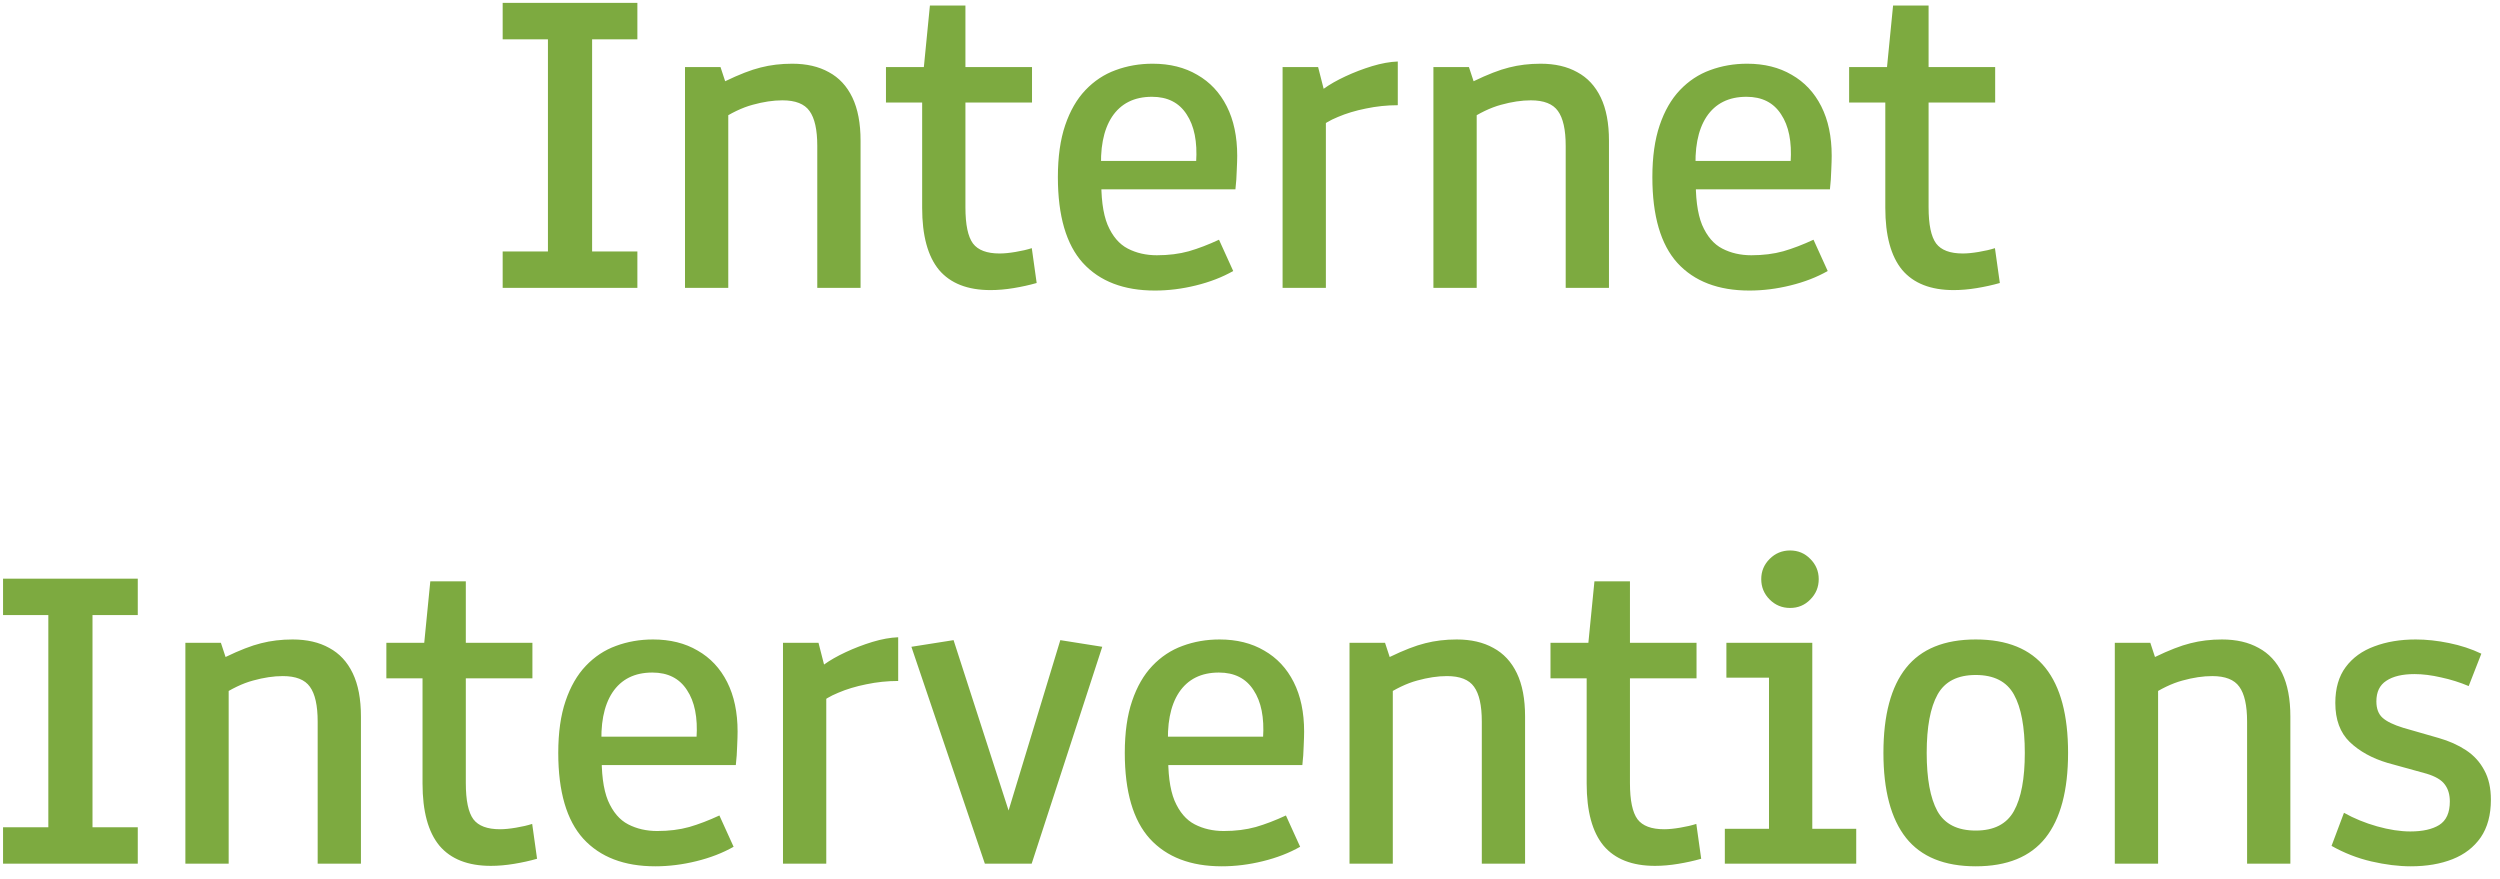 <svg width="165" height="58" viewBox="0 0 165 58" fill="none" xmlns="http://www.w3.org/2000/svg">
<path d="M33.176 19V16.598H37.321L36.164 17.608V1.583L37.321 2.594H33.176V0.191H42.067V2.594H37.878L39.079 1.583V17.608L37.878 16.598H42.067V19H33.176ZM45.21 19V4.425H47.553L47.861 5.362C48.789 4.913 49.57 4.61 50.205 4.454C50.849 4.288 51.543 4.205 52.285 4.205C53.232 4.205 54.038 4.391 54.702 4.762C55.376 5.123 55.893 5.68 56.255 6.432C56.616 7.184 56.797 8.136 56.797 9.288V19H53.94V9.625C53.94 8.561 53.769 7.794 53.427 7.325C53.095 6.856 52.5 6.622 51.64 6.622C51.035 6.622 50.38 6.72 49.677 6.915C48.984 7.101 48.242 7.457 47.451 7.984L48.066 6.314V19H45.21ZM65.373 19.146C63.86 19.146 62.727 18.702 61.975 17.814C61.233 16.915 60.862 15.548 60.862 13.712V5.655L62.004 6.769H58.474V4.425H62.063L60.862 5.567L61.374 0.367H63.718V5.567L62.561 4.425H68.113V6.769H62.561L63.718 5.655V13.683C63.718 14.825 63.884 15.621 64.216 16.07C64.548 16.51 65.134 16.73 65.974 16.73C66.277 16.73 66.628 16.695 67.029 16.627C67.439 16.559 67.795 16.476 68.098 16.378L68.42 18.678C67.942 18.814 67.434 18.927 66.897 19.015C66.37 19.102 65.862 19.146 65.373 19.146ZM76.221 19.176C74.17 19.176 72.588 18.57 71.475 17.359C70.371 16.139 69.82 14.249 69.82 11.69C69.82 10.352 69.981 9.21 70.303 8.263C70.625 7.315 71.07 6.544 71.636 5.948C72.212 5.343 72.876 4.903 73.628 4.63C74.39 4.347 75.205 4.205 76.074 4.205C77.207 4.205 78.189 4.449 79.019 4.938C79.859 5.416 80.508 6.109 80.967 7.018C81.426 7.926 81.656 9.015 81.656 10.284C81.656 10.509 81.646 10.826 81.626 11.236C81.616 11.646 81.587 12.066 81.538 12.496H71.68L72.691 11.602C72.652 12.999 72.788 14.078 73.101 14.84C73.423 15.592 73.867 16.114 74.434 16.407C75 16.7 75.64 16.847 76.353 16.847C77.124 16.847 77.827 16.759 78.462 16.583C79.097 16.398 79.761 16.144 80.454 15.821L81.392 17.887C80.669 18.297 79.849 18.614 78.931 18.839C78.023 19.064 77.119 19.176 76.221 19.176ZM78.945 11.837V10.694C79.033 9.356 78.823 8.307 78.316 7.545C77.818 6.773 77.056 6.388 76.031 6.388C74.859 6.388 73.98 6.827 73.394 7.706C72.818 8.585 72.583 9.82 72.691 11.412L71.68 10.621H79.824L78.945 11.837ZM84.651 19V4.425H86.995L87.361 5.86C87.752 5.577 88.231 5.304 88.797 5.04C89.363 4.776 89.949 4.552 90.555 4.366C91.17 4.181 91.736 4.078 92.254 4.059V6.944C91.541 6.944 90.838 7.018 90.144 7.164C89.461 7.301 88.846 7.486 88.299 7.721C87.752 7.945 87.337 8.194 87.054 8.468L87.508 7.047V19H84.651ZM94.605 19V4.425H96.949L97.257 5.362C98.184 4.913 98.966 4.61 99.6 4.454C100.245 4.288 100.938 4.205 101.68 4.205C102.628 4.205 103.433 4.391 104.097 4.762C104.771 5.123 105.289 5.68 105.65 6.432C106.012 7.184 106.192 8.136 106.192 9.288V19H103.336V9.625C103.336 8.561 103.165 7.794 102.823 7.325C102.491 6.856 101.895 6.622 101.036 6.622C100.43 6.622 99.776 6.72 99.073 6.915C98.38 7.101 97.638 7.457 96.847 7.984L97.462 6.314V19H94.605ZM115.458 19.176C113.407 19.176 111.825 18.57 110.712 17.359C109.608 16.139 109.056 14.249 109.056 11.69C109.056 10.352 109.217 9.21 109.54 8.263C109.862 7.315 110.306 6.544 110.873 5.948C111.449 5.343 112.113 4.903 112.865 4.63C113.627 4.347 114.442 4.205 115.311 4.205C116.444 4.205 117.425 4.449 118.255 4.938C119.095 5.416 119.745 6.109 120.204 7.018C120.663 7.926 120.892 9.015 120.892 10.284C120.892 10.509 120.882 10.826 120.863 11.236C120.853 11.646 120.824 12.066 120.775 12.496H110.917L111.927 11.602C111.888 12.999 112.025 14.078 112.337 14.84C112.66 15.592 113.104 16.114 113.671 16.407C114.237 16.7 114.877 16.847 115.589 16.847C116.361 16.847 117.064 16.759 117.699 16.583C118.334 16.398 118.998 16.144 119.691 15.821L120.629 17.887C119.906 18.297 119.086 18.614 118.168 18.839C117.259 19.064 116.356 19.176 115.458 19.176ZM118.182 11.837V10.694C118.27 9.356 118.06 8.307 117.552 7.545C117.054 6.773 116.293 6.388 115.267 6.388C114.095 6.388 113.216 6.827 112.63 7.706C112.054 8.585 111.82 9.82 111.927 11.412L110.917 10.621H119.061L118.182 11.837ZM128.942 19.146C127.428 19.146 126.295 18.702 125.543 17.814C124.801 16.915 124.43 15.548 124.43 13.712V5.655L125.573 6.769H122.042V4.425H125.631L124.43 5.567L124.943 0.367H127.287V5.567L126.129 4.425H131.681V6.769H126.129L127.287 5.655V13.683C127.287 14.825 127.453 15.621 127.785 16.07C128.117 16.51 128.703 16.73 129.542 16.73C129.845 16.73 130.197 16.695 130.597 16.627C131.007 16.559 131.364 16.476 131.666 16.378L131.989 18.678C131.51 18.814 131.002 18.927 130.465 19.015C129.938 19.102 129.43 19.146 128.942 19.146ZM0.201 57V54.598H4.347L3.19 55.608V39.583L4.347 40.594H0.201V38.191H9.093V40.594H4.904L6.105 39.583V55.608L4.904 54.598H9.093V57H0.201ZM12.235 57V42.425H14.579L14.887 43.362C15.815 42.913 16.596 42.61 17.23 42.454C17.875 42.288 18.568 42.205 19.311 42.205C20.258 42.205 21.064 42.391 21.727 42.762C22.401 43.123 22.919 43.68 23.28 44.432C23.642 45.184 23.822 46.136 23.822 47.288V57H20.966V47.625C20.966 46.56 20.795 45.794 20.453 45.325C20.121 44.856 19.525 44.622 18.666 44.622C18.061 44.622 17.406 44.72 16.703 44.915C16.01 45.101 15.268 45.457 14.477 45.984L15.092 44.315V57H12.235ZM32.399 57.147C30.886 57.147 29.753 56.702 29.001 55.813C28.259 54.915 27.887 53.548 27.887 51.712V43.655L29.03 44.769H25.5V42.425H29.089L27.887 43.567L28.4 38.367H30.744V43.567L29.587 42.425H35.139V44.769H29.587L30.744 43.655V51.683C30.744 52.825 30.91 53.621 31.242 54.07C31.574 54.51 32.16 54.73 33 54.73C33.303 54.73 33.654 54.695 34.054 54.627C34.465 54.559 34.821 54.476 35.124 54.378L35.446 56.678C34.968 56.815 34.46 56.927 33.923 57.015C33.395 57.102 32.888 57.147 32.399 57.147ZM43.247 57.176C41.196 57.176 39.614 56.57 38.501 55.359C37.397 54.139 36.845 52.249 36.845 49.69C36.845 48.352 37.006 47.21 37.329 46.263C37.651 45.315 38.095 44.544 38.662 43.948C39.238 43.343 39.902 42.903 40.654 42.63C41.416 42.347 42.231 42.205 43.1 42.205C44.233 42.205 45.215 42.449 46.044 42.938C46.884 43.416 47.534 44.109 47.993 45.018C48.452 45.926 48.681 47.015 48.681 48.284C48.681 48.509 48.672 48.826 48.652 49.236C48.642 49.647 48.613 50.066 48.564 50.496H38.706L39.716 49.602C39.677 50.999 39.814 52.078 40.127 52.84C40.449 53.592 40.893 54.114 41.46 54.407C42.026 54.7 42.666 54.847 43.379 54.847C44.15 54.847 44.853 54.759 45.488 54.583C46.123 54.398 46.787 54.144 47.48 53.821L48.418 55.887C47.695 56.297 46.875 56.614 45.957 56.839C45.048 57.063 44.145 57.176 43.247 57.176ZM45.971 49.837V48.694C46.059 47.356 45.849 46.307 45.341 45.545C44.843 44.773 44.082 44.388 43.056 44.388C41.884 44.388 41.005 44.827 40.419 45.706C39.843 46.585 39.609 47.82 39.716 49.412L38.706 48.621H46.85L45.971 49.837ZM51.677 57V42.425H54.021L54.387 43.86C54.778 43.577 55.256 43.304 55.823 43.04C56.389 42.776 56.975 42.552 57.581 42.366C58.196 42.181 58.762 42.078 59.28 42.059V44.944C58.567 44.944 57.864 45.018 57.17 45.164C56.487 45.301 55.871 45.486 55.325 45.721C54.778 45.945 54.363 46.194 54.08 46.468L54.534 45.047V57H51.677ZM65 57L60.152 42.688L62.935 42.249L67.08 55.081H66.084L69.981 42.249L72.749 42.688L68.091 57H65ZM80.638 57.176C78.587 57.176 77.005 56.57 75.892 55.359C74.788 54.139 74.236 52.249 74.236 49.69C74.236 48.352 74.397 47.21 74.72 46.263C75.042 45.315 75.486 44.544 76.053 43.948C76.629 43.343 77.293 42.903 78.045 42.63C78.807 42.347 79.622 42.205 80.491 42.205C81.624 42.205 82.606 42.449 83.436 42.938C84.275 43.416 84.925 44.109 85.384 45.018C85.843 45.926 86.072 47.015 86.072 48.284C86.072 48.509 86.062 48.826 86.043 49.236C86.033 49.647 86.004 50.066 85.955 50.496H76.097L77.107 49.602C77.068 50.999 77.205 52.078 77.518 52.84C77.84 53.592 78.284 54.114 78.851 54.407C79.417 54.7 80.057 54.847 80.769 54.847C81.541 54.847 82.244 54.759 82.879 54.583C83.514 54.398 84.178 54.144 84.871 53.821L85.809 55.887C85.086 56.297 84.266 56.614 83.348 56.839C82.439 57.063 81.536 57.176 80.638 57.176ZM83.362 49.837V48.694C83.45 47.356 83.24 46.307 82.732 45.545C82.234 44.773 81.473 44.388 80.447 44.388C79.275 44.388 78.397 44.827 77.811 45.706C77.234 46.585 77 47.82 77.107 49.412L76.097 48.621H84.241L83.362 49.837ZM89.068 57V42.425H91.412L91.719 43.362C92.647 42.913 93.428 42.61 94.063 42.454C94.708 42.288 95.401 42.205 96.143 42.205C97.091 42.205 97.896 42.391 98.56 42.762C99.234 43.123 99.752 43.68 100.113 44.432C100.474 45.184 100.655 46.136 100.655 47.288V57H97.799V47.625C97.799 46.56 97.628 45.794 97.286 45.325C96.954 44.856 96.358 44.622 95.499 44.622C94.893 44.622 94.239 44.72 93.536 44.915C92.843 45.101 92.1 45.457 91.309 45.984L91.925 44.315V57H89.068ZM109.232 57.147C107.718 57.147 106.586 56.702 105.834 55.813C105.091 54.915 104.72 53.548 104.72 51.712V43.655L105.863 44.769H102.333V42.425H105.921L104.72 43.567L105.233 38.367H107.577V43.567L106.42 42.425H111.971V44.769H106.42L107.577 43.655V51.683C107.577 52.825 107.743 53.621 108.075 54.07C108.407 54.51 108.993 54.73 109.833 54.73C110.135 54.73 110.487 54.695 110.887 54.627C111.297 54.559 111.654 54.476 111.957 54.378L112.279 56.678C111.8 56.815 111.293 56.927 110.755 57.015C110.228 57.102 109.72 57.147 109.232 57.147ZM113.839 57V54.7H116.754V44.725H113.942V42.425H119.611V54.7H122.511V57H113.839ZM118.146 40.125C117.619 40.125 117.169 39.94 116.798 39.568C116.427 39.197 116.242 38.748 116.242 38.221C116.242 37.703 116.427 37.259 116.798 36.888C117.169 36.517 117.619 36.331 118.146 36.331C118.673 36.331 119.118 36.517 119.479 36.888C119.85 37.259 120.036 37.703 120.036 38.221C120.036 38.748 119.85 39.197 119.479 39.568C119.118 39.94 118.673 40.125 118.146 40.125ZM130.4 57.176C128.329 57.176 126.796 56.551 125.8 55.301C124.804 54.041 124.306 52.171 124.306 49.69C124.306 47.2 124.804 45.33 125.8 44.08C126.796 42.83 128.329 42.205 130.4 42.205C132.47 42.205 134.003 42.83 134.999 44.08C135.995 45.33 136.493 47.2 136.493 49.69C136.493 52.171 135.995 54.041 134.999 55.301C134.003 56.551 132.47 57.176 130.4 57.176ZM130.4 54.817C131.601 54.817 132.441 54.388 132.919 53.528C133.398 52.669 133.637 51.39 133.637 49.69C133.637 47.981 133.398 46.697 132.919 45.838C132.441 44.978 131.601 44.549 130.4 44.549C129.198 44.549 128.359 44.978 127.88 45.838C127.402 46.697 127.162 47.981 127.162 49.69C127.162 51.39 127.397 52.669 127.865 53.528C128.344 54.388 129.189 54.817 130.4 54.817ZM139.577 57V42.425H141.921L142.229 43.362C143.156 42.913 143.938 42.61 144.572 42.454C145.217 42.288 145.91 42.205 146.652 42.205C147.6 42.205 148.405 42.391 149.069 42.762C149.743 43.123 150.261 43.68 150.622 44.432C150.983 45.184 151.164 46.136 151.164 47.288V57H148.308V47.625C148.308 46.56 148.137 45.794 147.795 45.325C147.463 44.856 146.867 44.622 146.008 44.622C145.402 44.622 144.748 44.72 144.045 44.915C143.352 45.101 142.609 45.457 141.818 45.984L142.434 44.315V57H139.577ZM159.111 57.176C158.301 57.176 157.431 57.068 156.504 56.853C155.586 56.639 154.712 56.297 153.882 55.828L154.702 53.645C155.366 54.017 156.094 54.315 156.885 54.539C157.685 54.764 158.418 54.876 159.082 54.876C159.892 54.876 160.527 54.734 160.986 54.451C161.455 54.158 161.689 53.641 161.689 52.898C161.689 52.44 161.577 52.063 161.352 51.77C161.137 51.477 160.742 51.243 160.166 51.067L157.573 50.35C156.557 50.047 155.727 49.588 155.083 48.973C154.448 48.357 154.131 47.498 154.131 46.395C154.131 45.428 154.36 44.637 154.819 44.022C155.278 43.406 155.908 42.952 156.709 42.659C157.51 42.356 158.418 42.205 159.433 42.205C160.137 42.205 160.869 42.283 161.631 42.44C162.402 42.596 163.115 42.83 163.769 43.143L162.934 45.281C162.358 45.037 161.753 44.847 161.118 44.71C160.483 44.563 159.897 44.49 159.36 44.49C158.559 44.49 157.939 44.637 157.5 44.93C157.06 45.213 156.841 45.667 156.841 46.292C156.841 46.77 156.977 47.132 157.251 47.376C157.524 47.62 157.978 47.84 158.613 48.035L160.957 48.709C161.64 48.904 162.241 49.173 162.759 49.515C163.276 49.856 163.677 50.296 163.96 50.833C164.253 51.36 164.399 52.01 164.399 52.781C164.399 53.787 164.175 54.617 163.725 55.272C163.276 55.916 162.656 56.395 161.865 56.707C161.074 57.02 160.156 57.176 159.111 57.176Z" fill="#7DAA40"/>
</svg>
